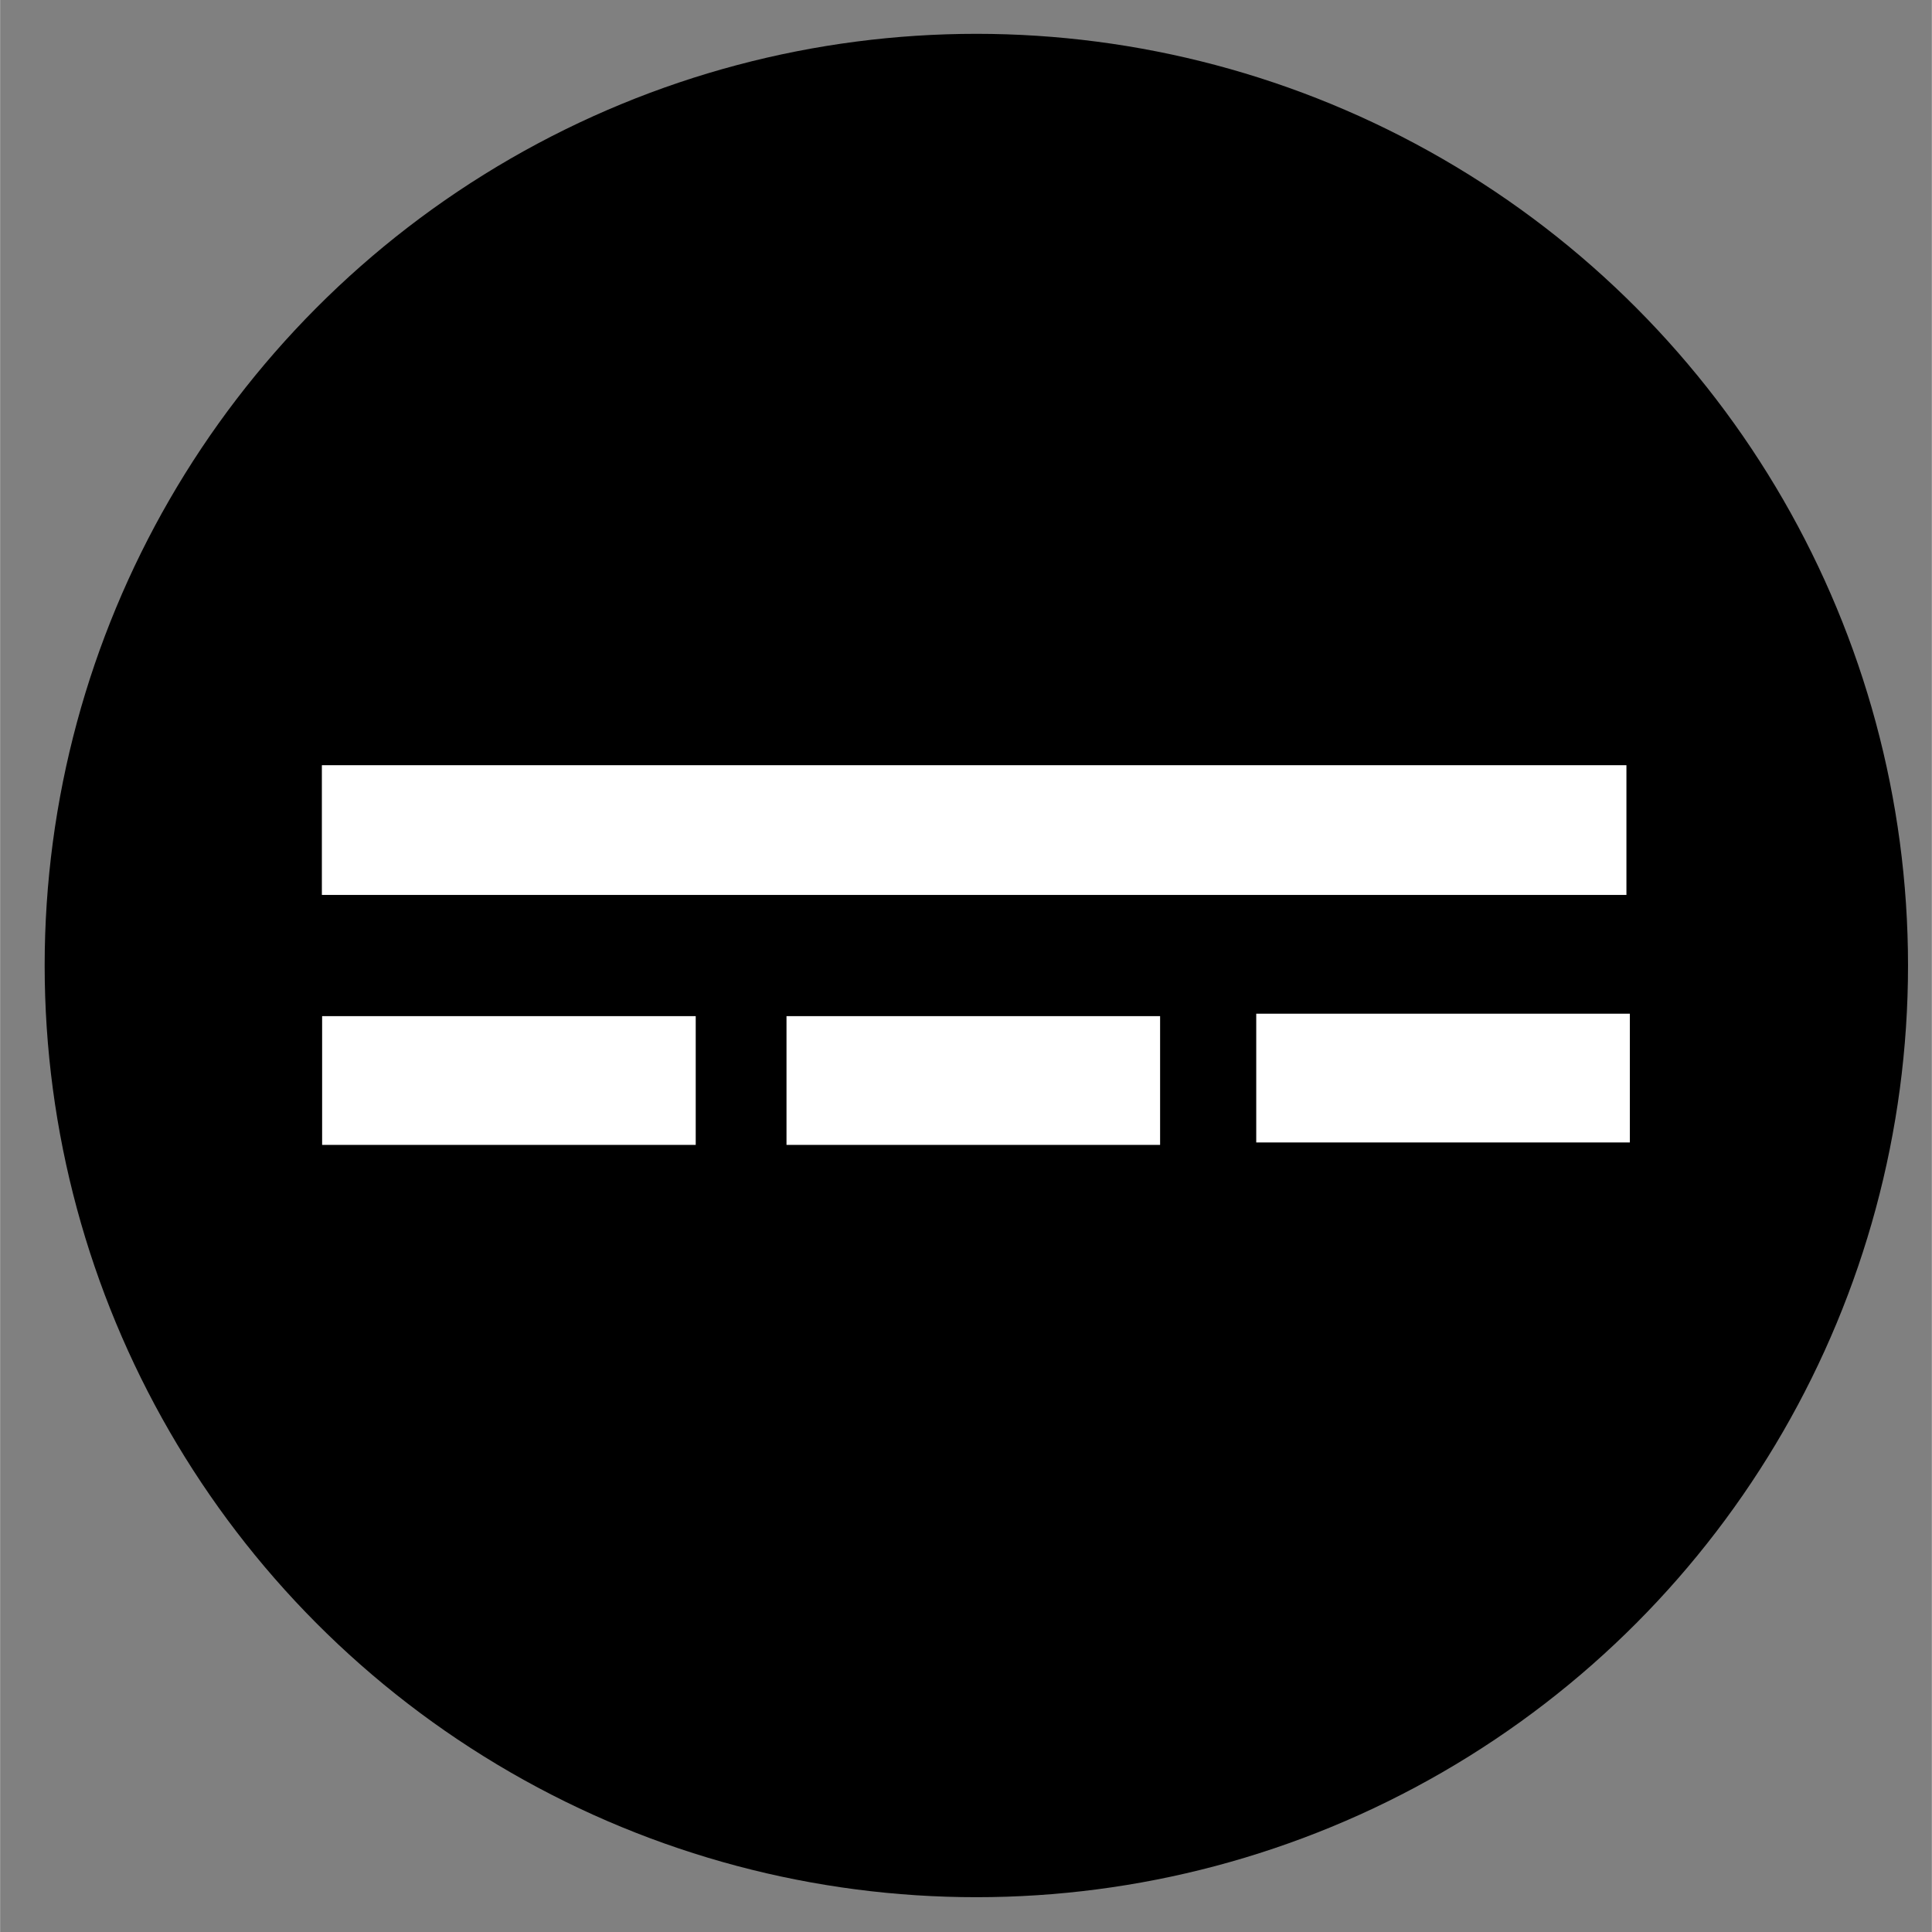 <?xml version="1.0" encoding="UTF-8" standalone="no"?>
<!-- Created with Inkscape (http://www.inkscape.org/) -->
<svg xmlns:inkscape="http://www.inkscape.org/namespaces/inkscape" xmlns:sodipodi="http://sodipodi.sourceforge.net/DTD/sodipodi-0.dtd" xmlns="http://www.w3.org/2000/svg" xmlns:svg="http://www.w3.org/2000/svg" width="30" height="30" viewBox="0 0 7.937 7.938" version="1.1" id="svg12" inkscape:version="1.1.1 (3bf5ae0d25, 2021-09-20, custom)" sodipodi:docname="dc.svg">
  <rect x="0" y="0" width="7.937" height="7.938" fill="#808080" stroke="none"/>
  <defs id="defs9"></defs>
  <g inkscape:label="Слой 1" inkscape:groupmode="layer" id="layer1">
    <circle style="fill:#000000;fill-rule:evenodd;stroke-width:0.088" id="path60" cx="4.011" cy="3.967" r="3.828"></circle>
    <rect style="fill:#ffffff;stroke-width:0.1" id="rect106" width="5.36" height="0.533" x="1.322" y="3.144"></rect>
    <rect style="fill:#ffffff;stroke-width:0.053" id="rect106-3" width="1.535" height="0.529" x="1.323" y="4.175"></rect>
    <rect style="fill:#ffffff;stroke-width:0.053" id="rect106-3-6" width="1.535" height="0.529" x="3.231" y="4.175" inkscape:transform-center-x="1.0078914" inkscape:transform-center-y="0.26335746"></rect>
    <rect style="fill:#ffffff;stroke-width:0.053" id="rect106-3-7" width="1.535" height="0.529" x="5.161" y="4.165" inkscape:transform-center-x="0.024486451" inkscape:transform-center-y="0.16363618"></rect>
  </g>
</svg>
